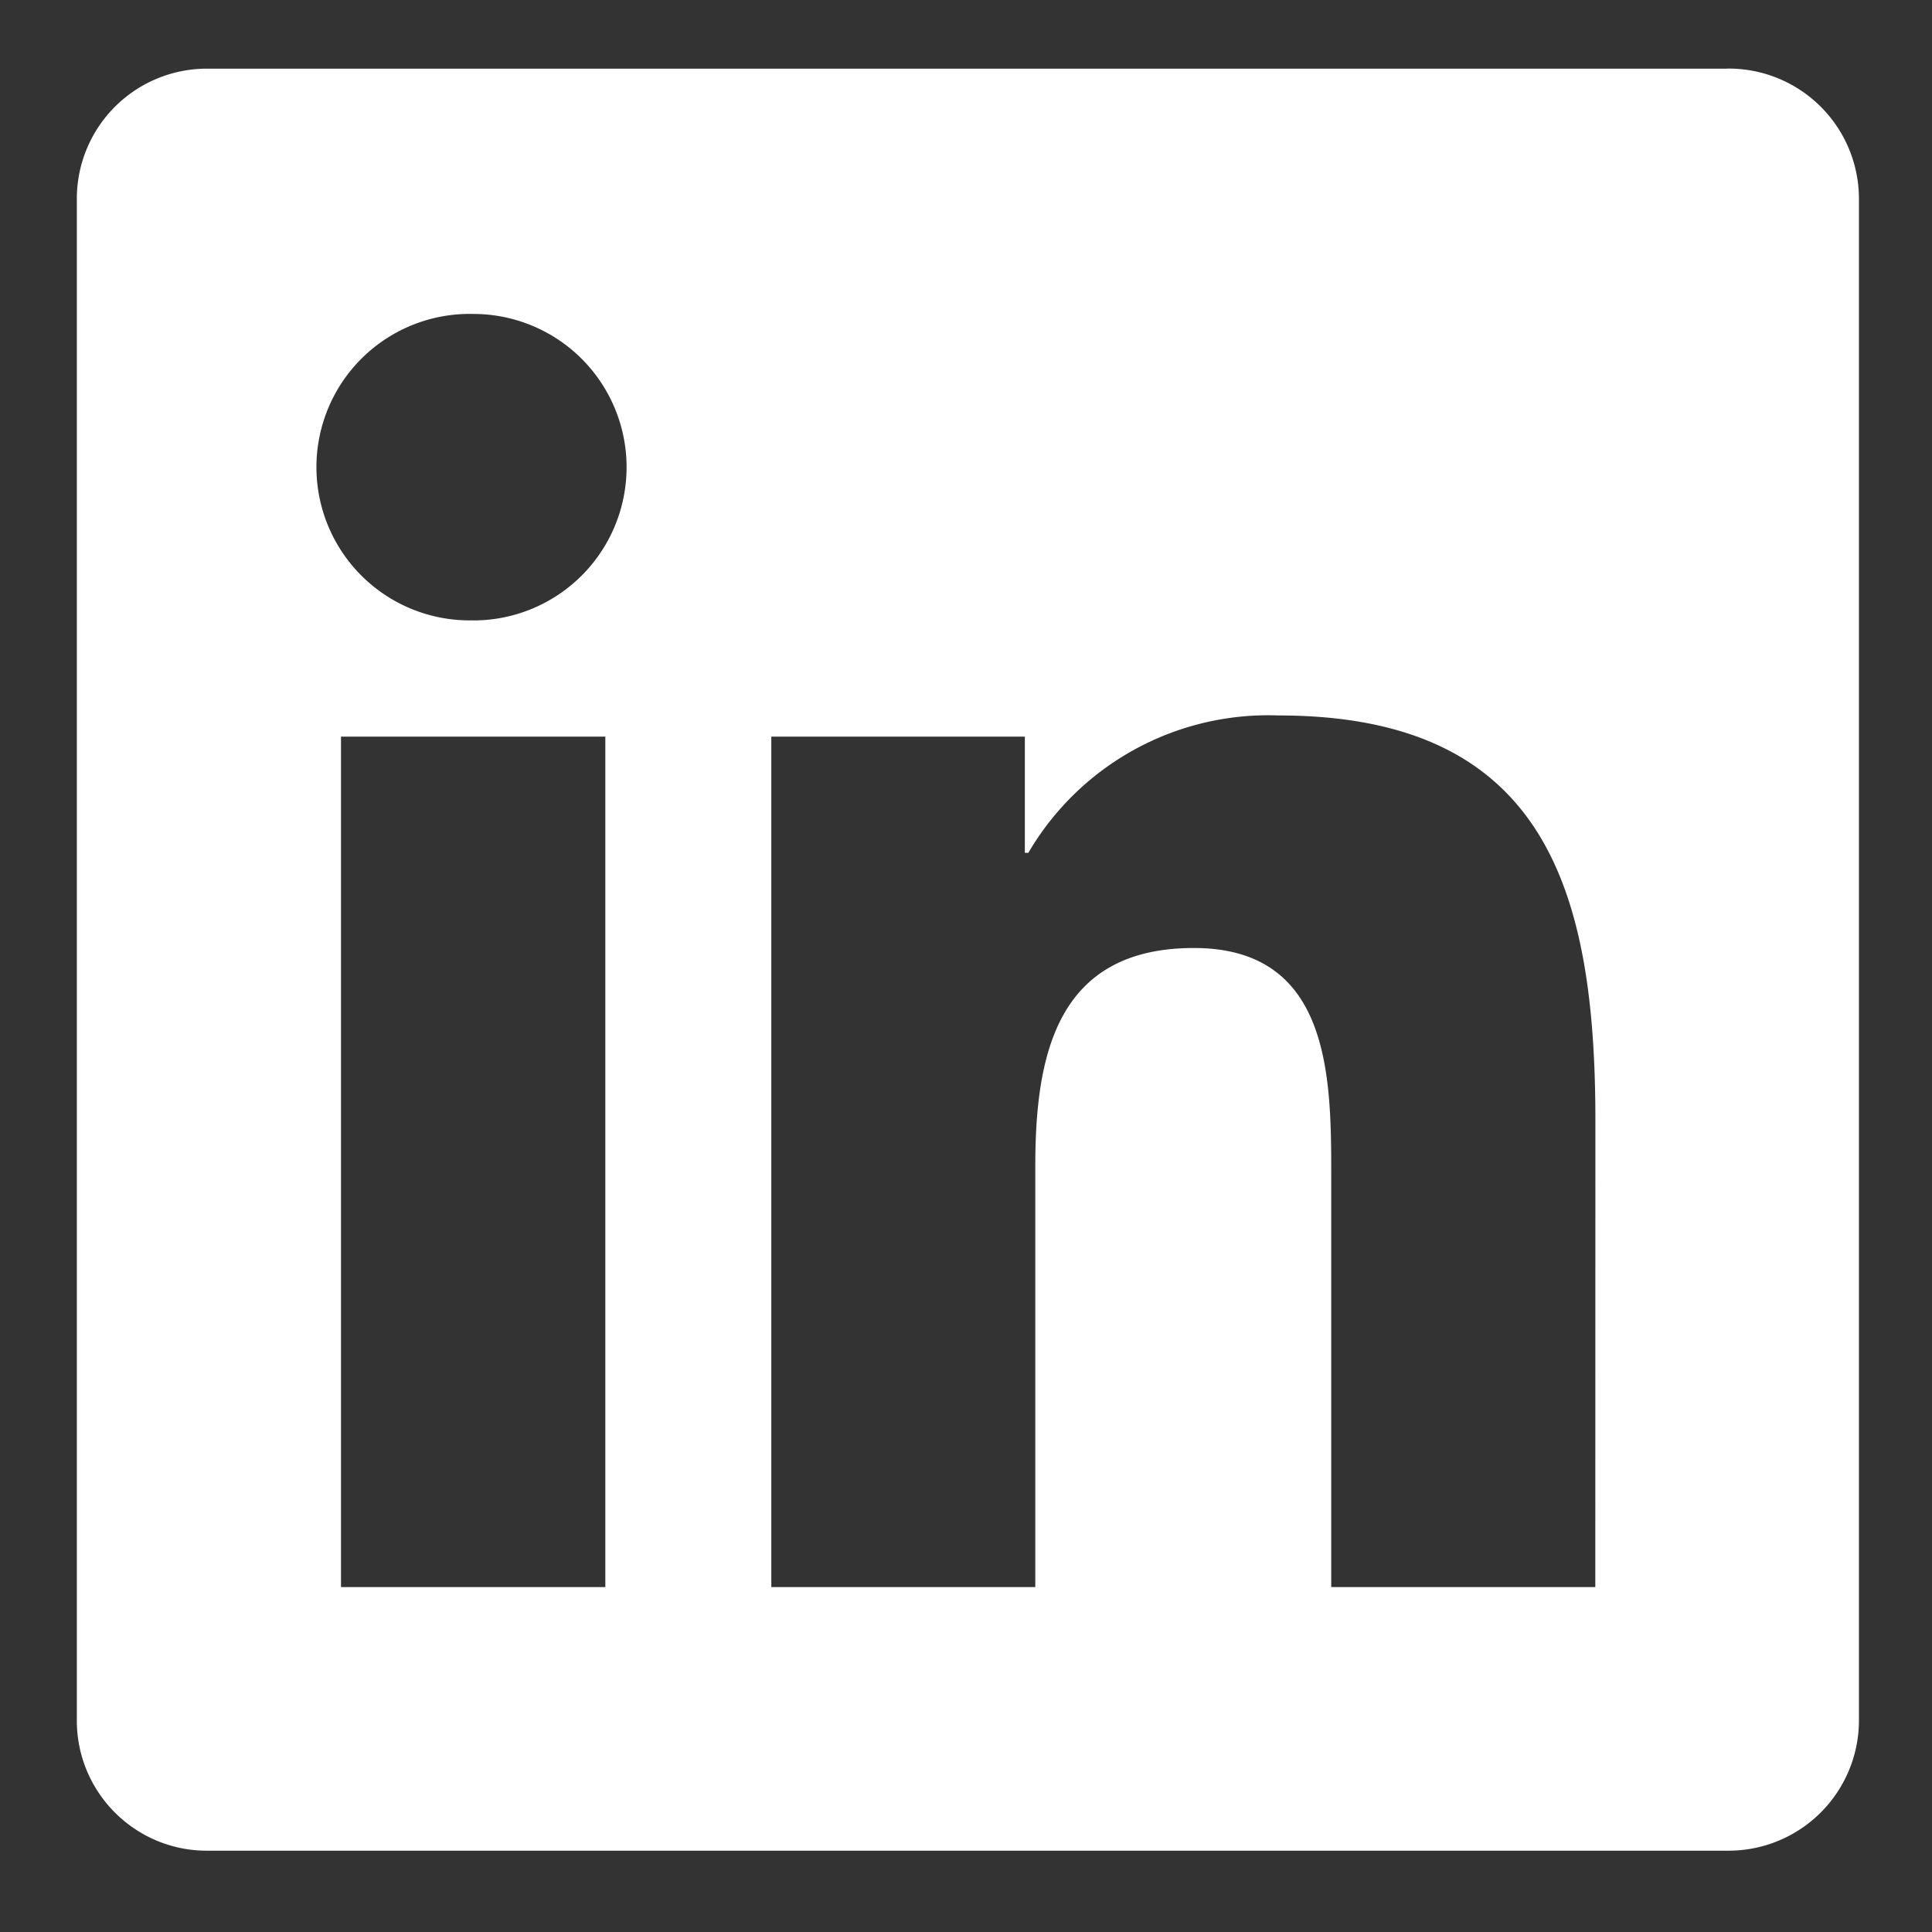 <svg width="22" height="22" fill="none" xmlns="http://www.w3.org/2000/svg"><rect width="100%" height="100%" fill="#333333" stroke="none"/><path d="M18.166 18.072h-3.007v-4.709c0-1.123-.02-2.568-1.564-2.568-1.566 0-1.806 1.223-1.806 2.487v4.79H8.783V8.388h2.887v1.323h.04a3.165 3.165 0 0 1 2.848-1.564c3.048 0 3.609 2.005 3.609 4.612l-.001 5.313ZM5.39 7.064a1.745 1.745 0 1 1 0-3.489 1.745 1.745 0 0 1 0 3.49Zm1.503 11.008h-3.01V8.388h3.01v9.684ZM19.665.782H2.372A1.481 1.481 0 0 0 .875 2.245V19.61c.01.818.68 1.473 1.497 1.464h17.293a1.485 1.485 0 0 0 1.503-1.464V2.244A1.484 1.484 0 0 0 19.665.781" fill="#fff"/></svg>